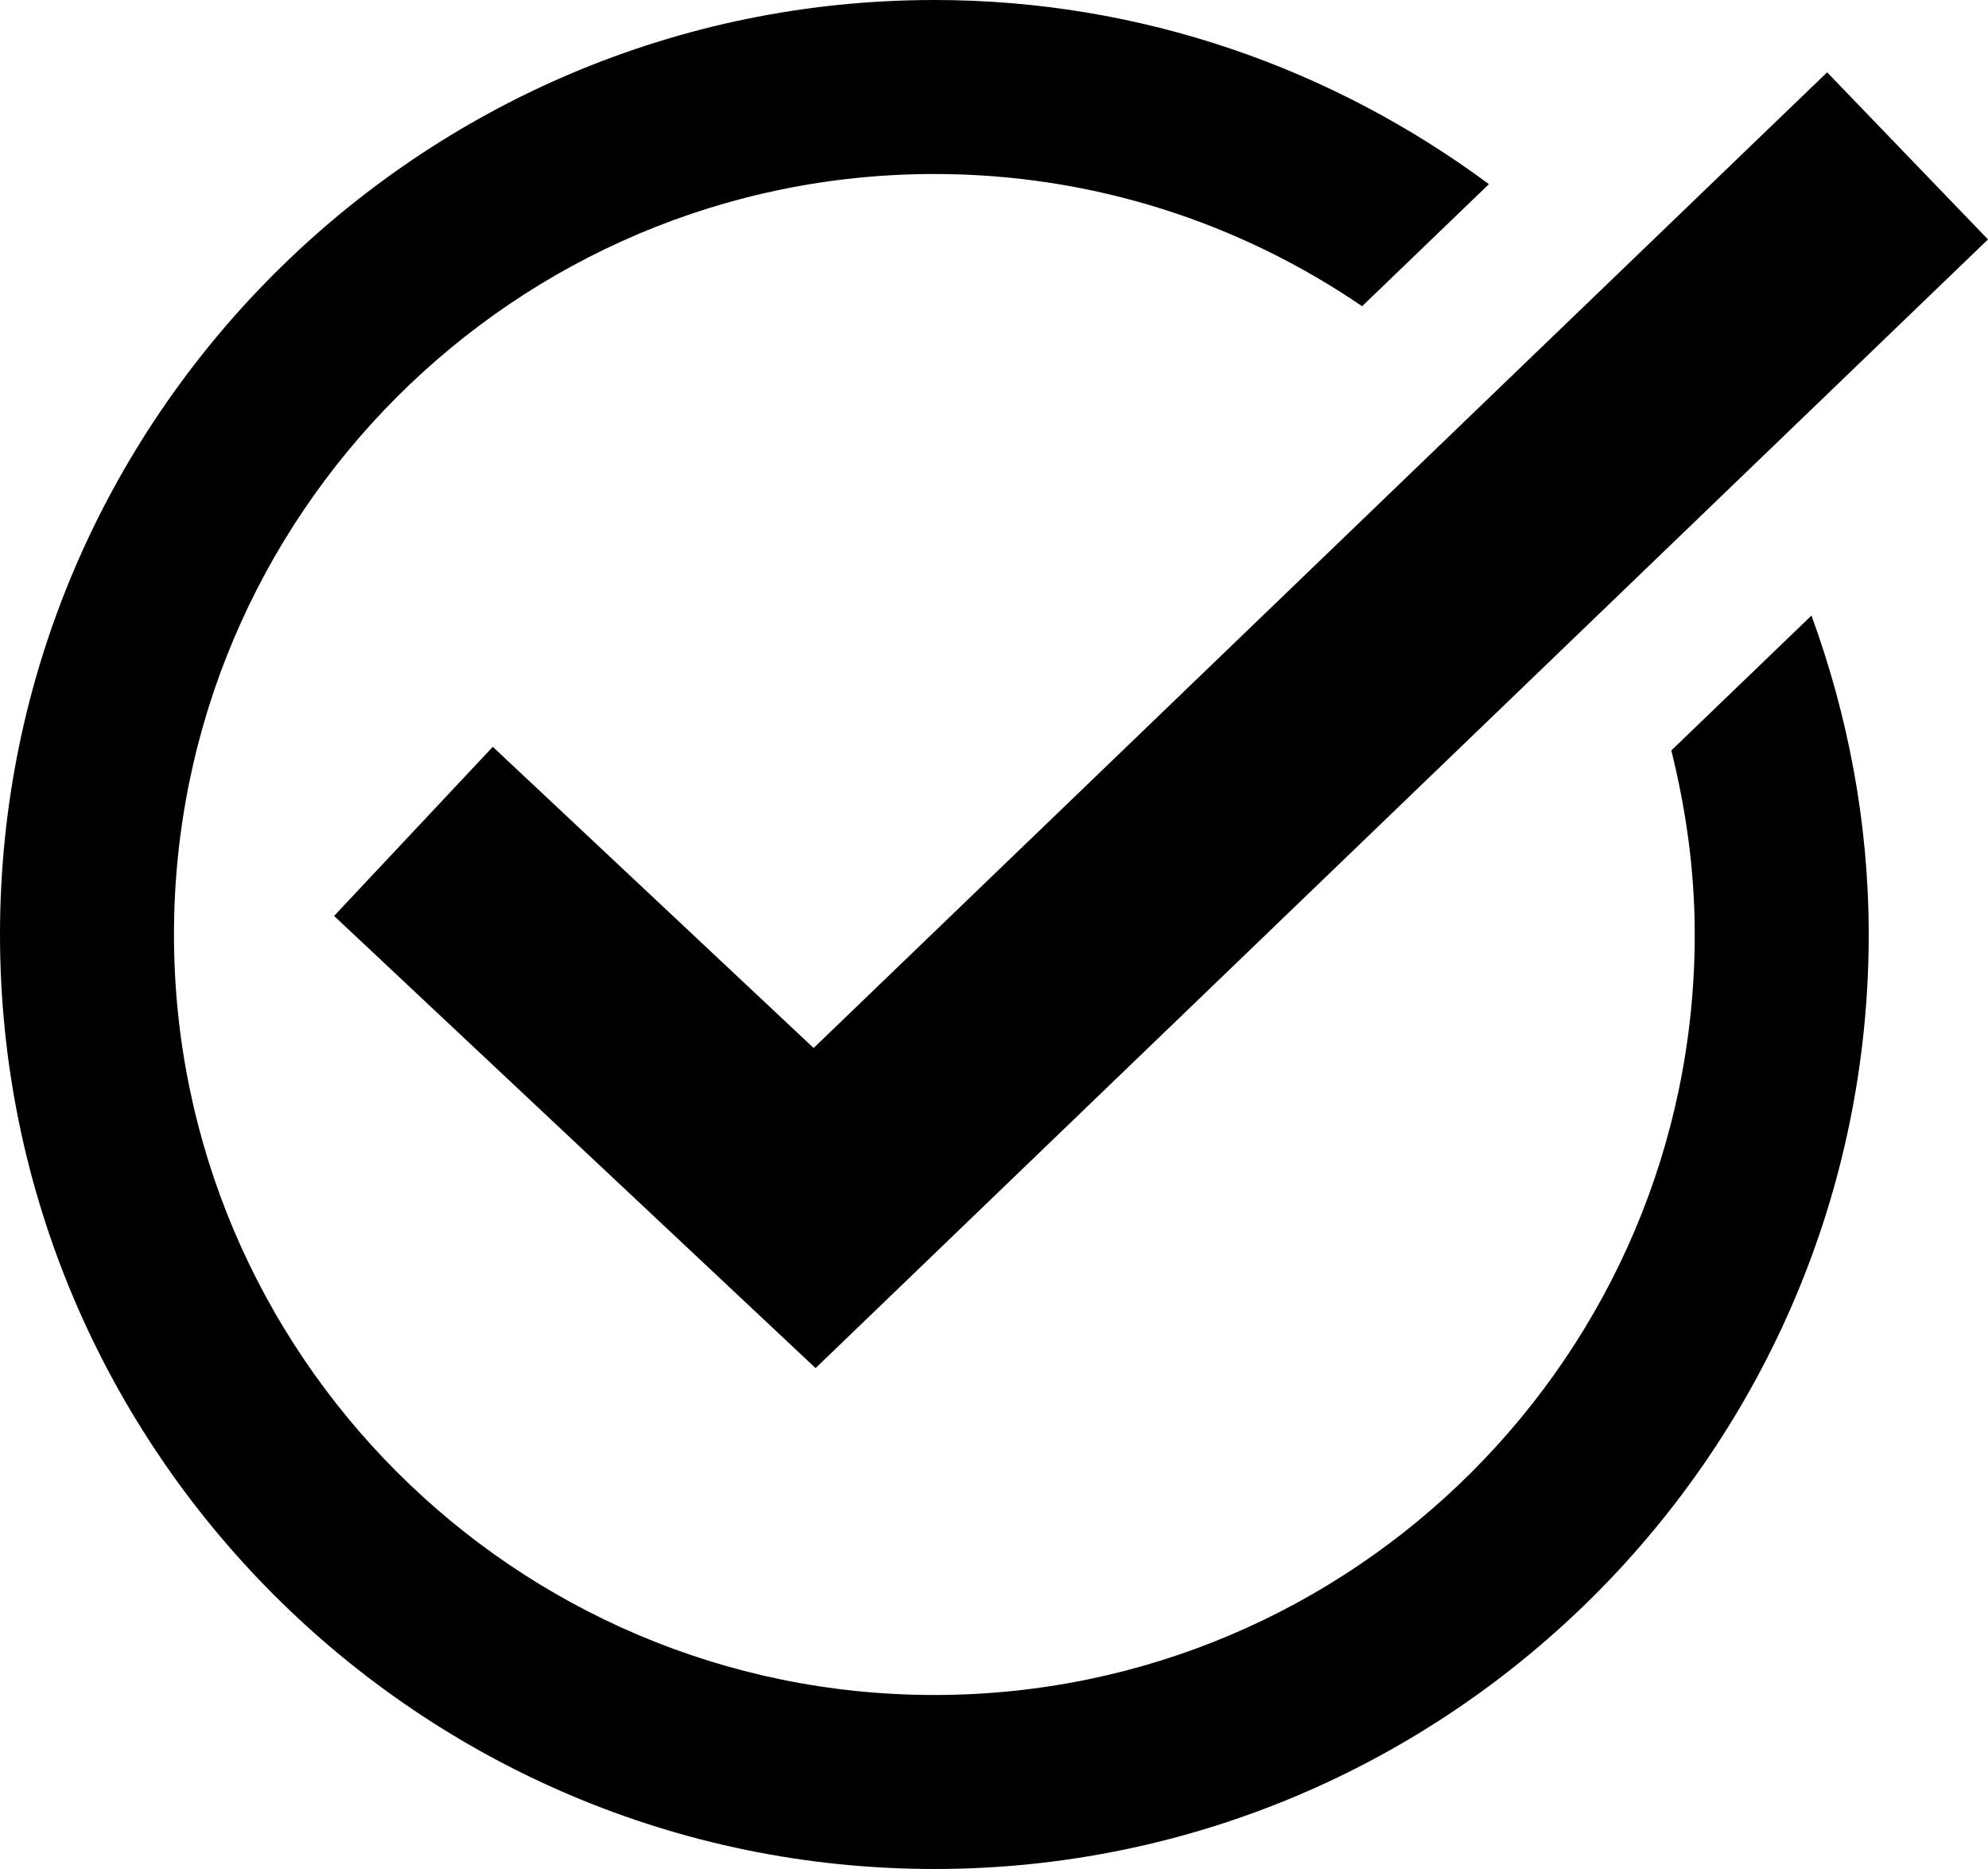 <?xml version="1.0" encoding="UTF-8"?>
<svg id="Ebene_1" data-name="Ebene 1" xmlns="http://www.w3.org/2000/svg" width="34.281" height="32.224" viewBox="0 0 34.281 32.224">
  <defs>
    <style>
      .cls-1 {
        fill: #000001;
      }
    </style>
  </defs>
  <path class="cls-1" d="M28.82,12.939c.254,1.018.404,2.077.404,3.173,0,7.23-5.882,13.112-13.112,13.112S3,23.342,3,16.112,8.882,3,16.112,3c2.734,0,5.273.843,7.376,2.28l2.187-2.105c-2.679-1.985-5.98-3.175-9.563-3.175C7.228,0,0,7.228,0,16.112s7.228,16.112,16.112,16.112,16.112-7.228,16.112-16.112c0-1.933-.36-3.78-.987-5.499l-2.417,2.326Z"/>
  <polygon class="cls-1" points="14.064 23.588 5.761 15.792 8.498 12.876 14.03 18.069 31.507 1.247 34.281 4.128 14.064 23.588"/>
</svg>